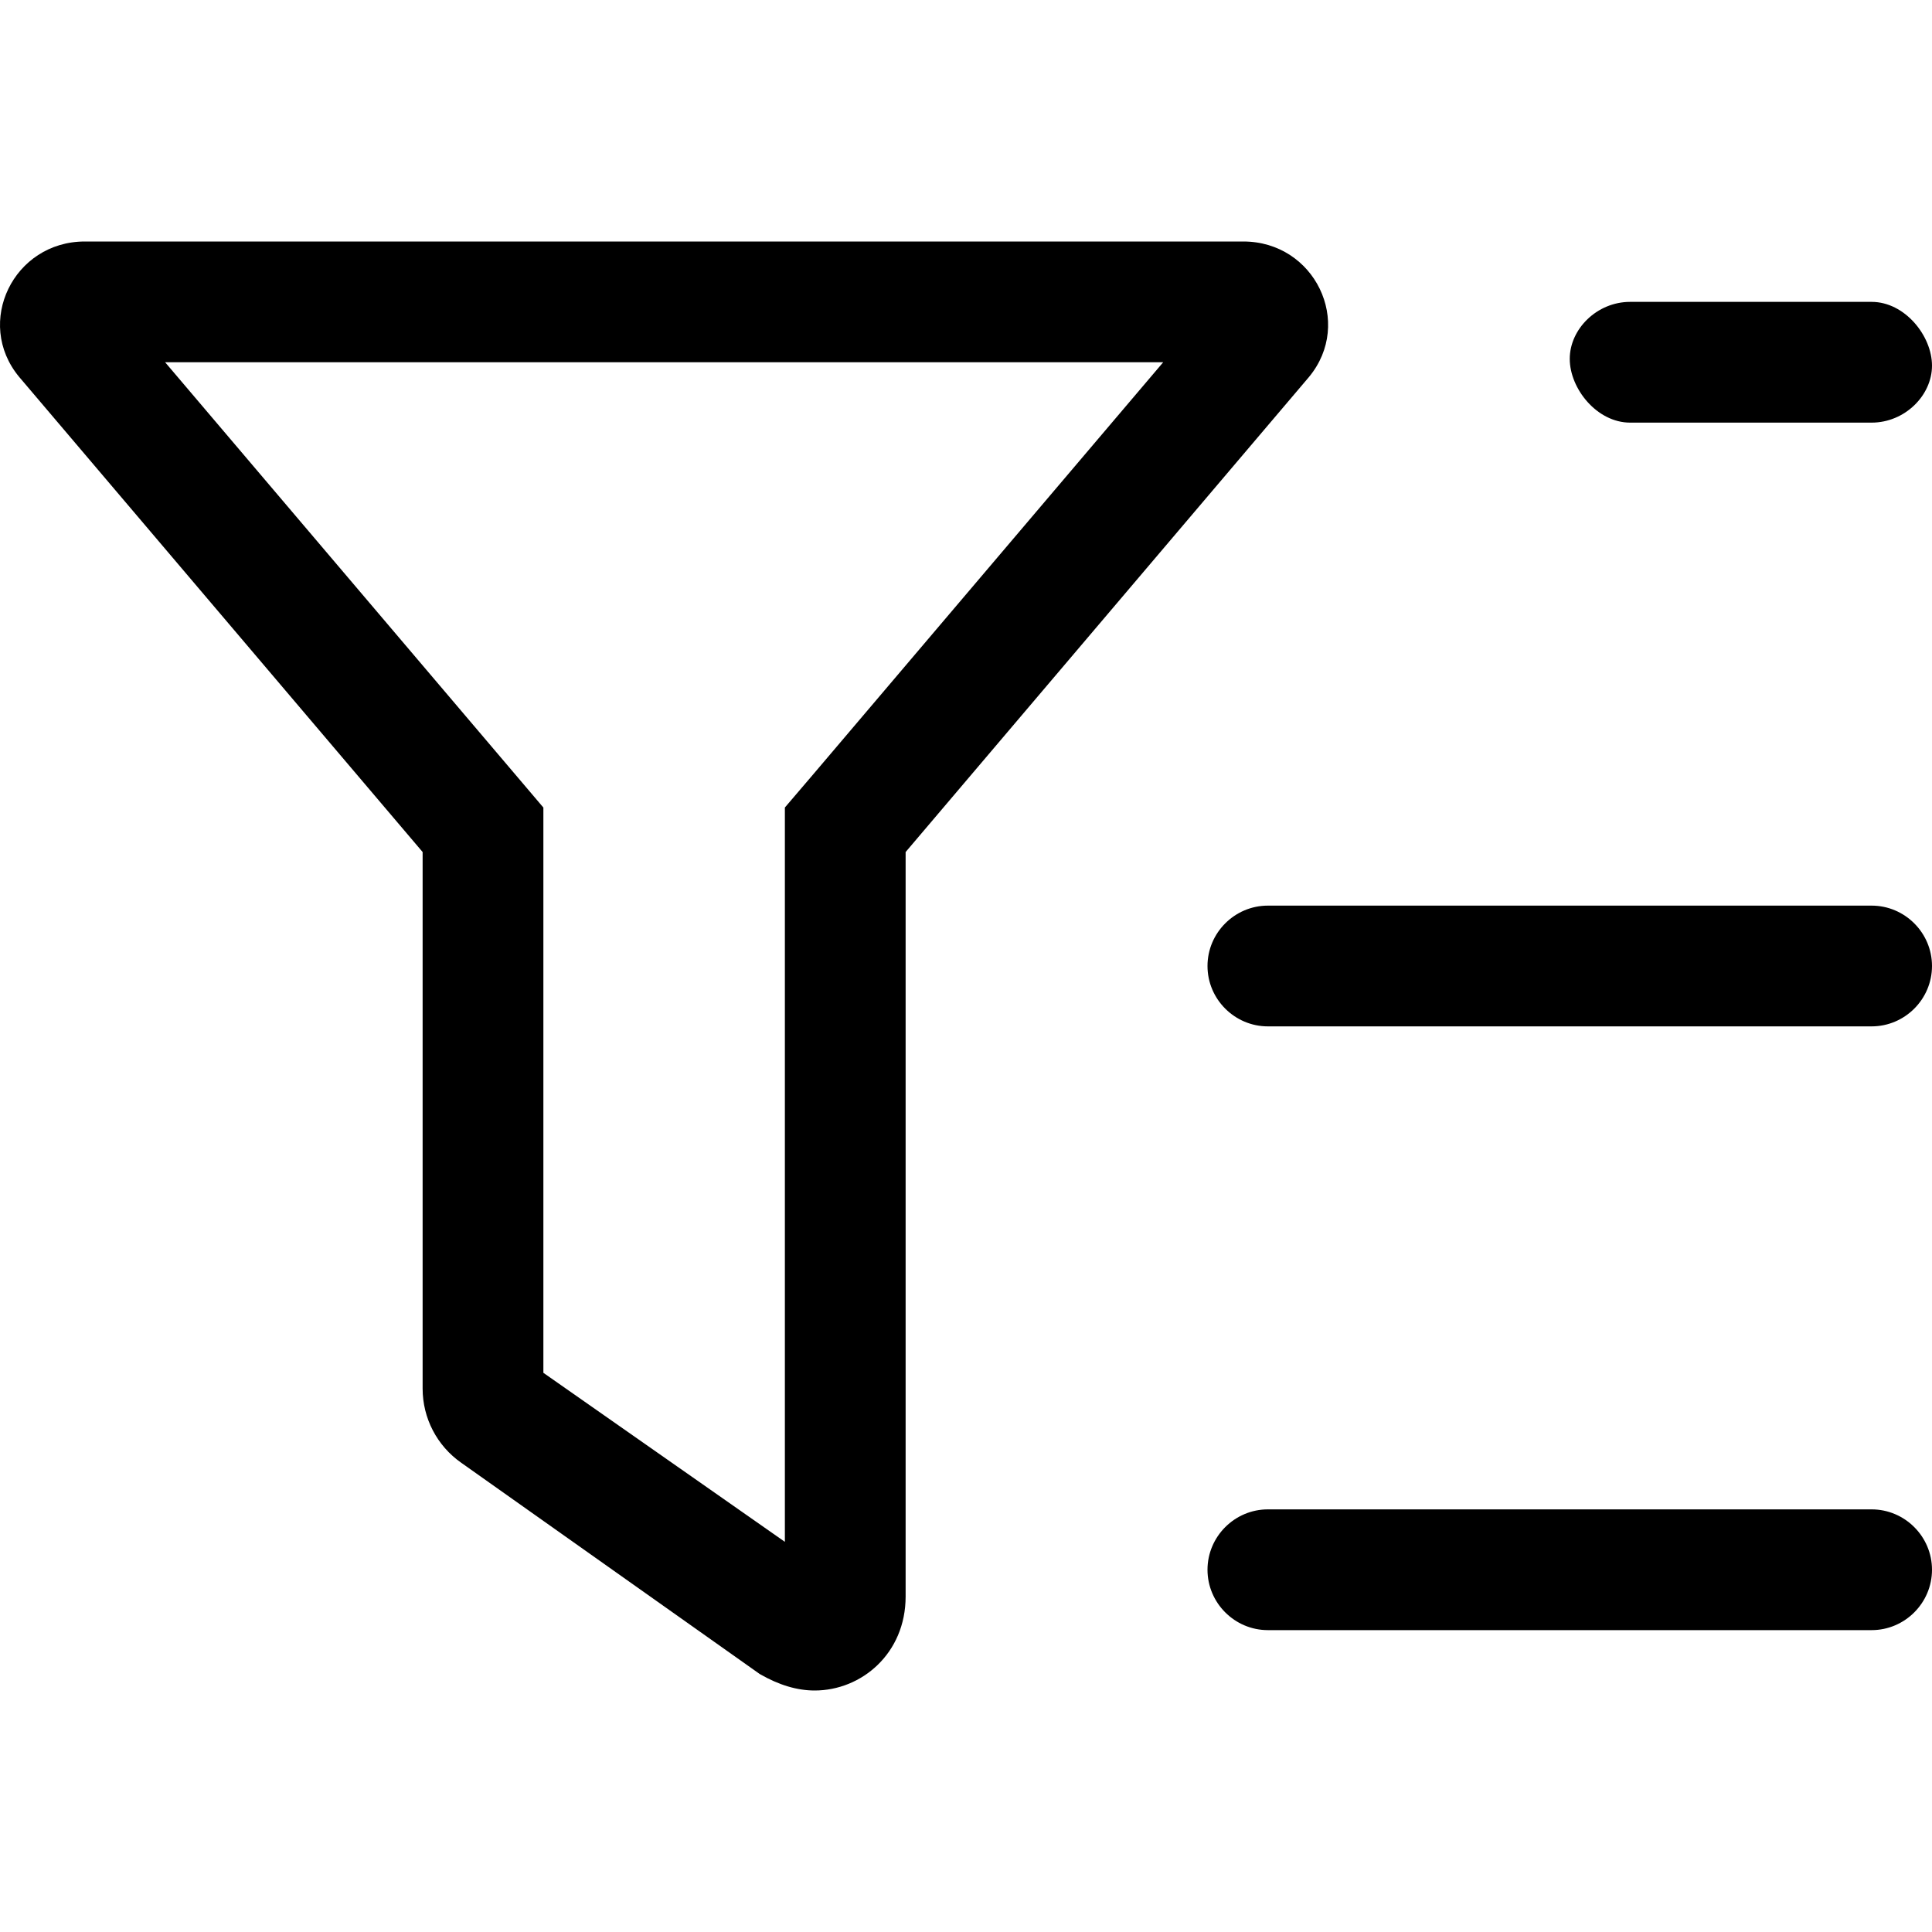 <svg xmlns="http://www.w3.org/2000/svg" viewBox="0 0 512 512"><!--! Font Awesome Pro 6.0.0-beta3 by @fontawesome - https://fontawesome.com License - https://fontawesome.com/license (Commercial License) Copyright 2021 Fonticons, Inc. --><path d="M329.5 64H22.48c-18.9 0-29.33 21.5-17.41 35.88L112 225.8V368c0 7.828 3.812 15.17 10.25 19.66l79.1 55.98C206.5 446.6 211.3 448 215.9 448C228.3 448 240 438.2 240 423.1V225.8l106.9-125.9C358.8 85.5 348.4 64 329.5 64zM215.6 205.1L208 214v194.6l-64-44.79v-149.8L43.76 96h264.5L215.6 205.1zM432 112h64c8.797 0 16-7.203 16-15.1S504.8 80 496 80h-64c-8.797 0-16 7.203-16 15.1S423.2 112 432 112zM496 240h-160C327.2 240 320 247.2 320 256s7.203 16 16 16h160C504.8 272 512 264.8 512 256S504.8 240 496 240zM496 400h-160c-8.797 0-16 7.203-16 16s7.203 16 16 16h160c8.797 0 16-7.203 16-16S504.8 400 496 400z"/></svg>